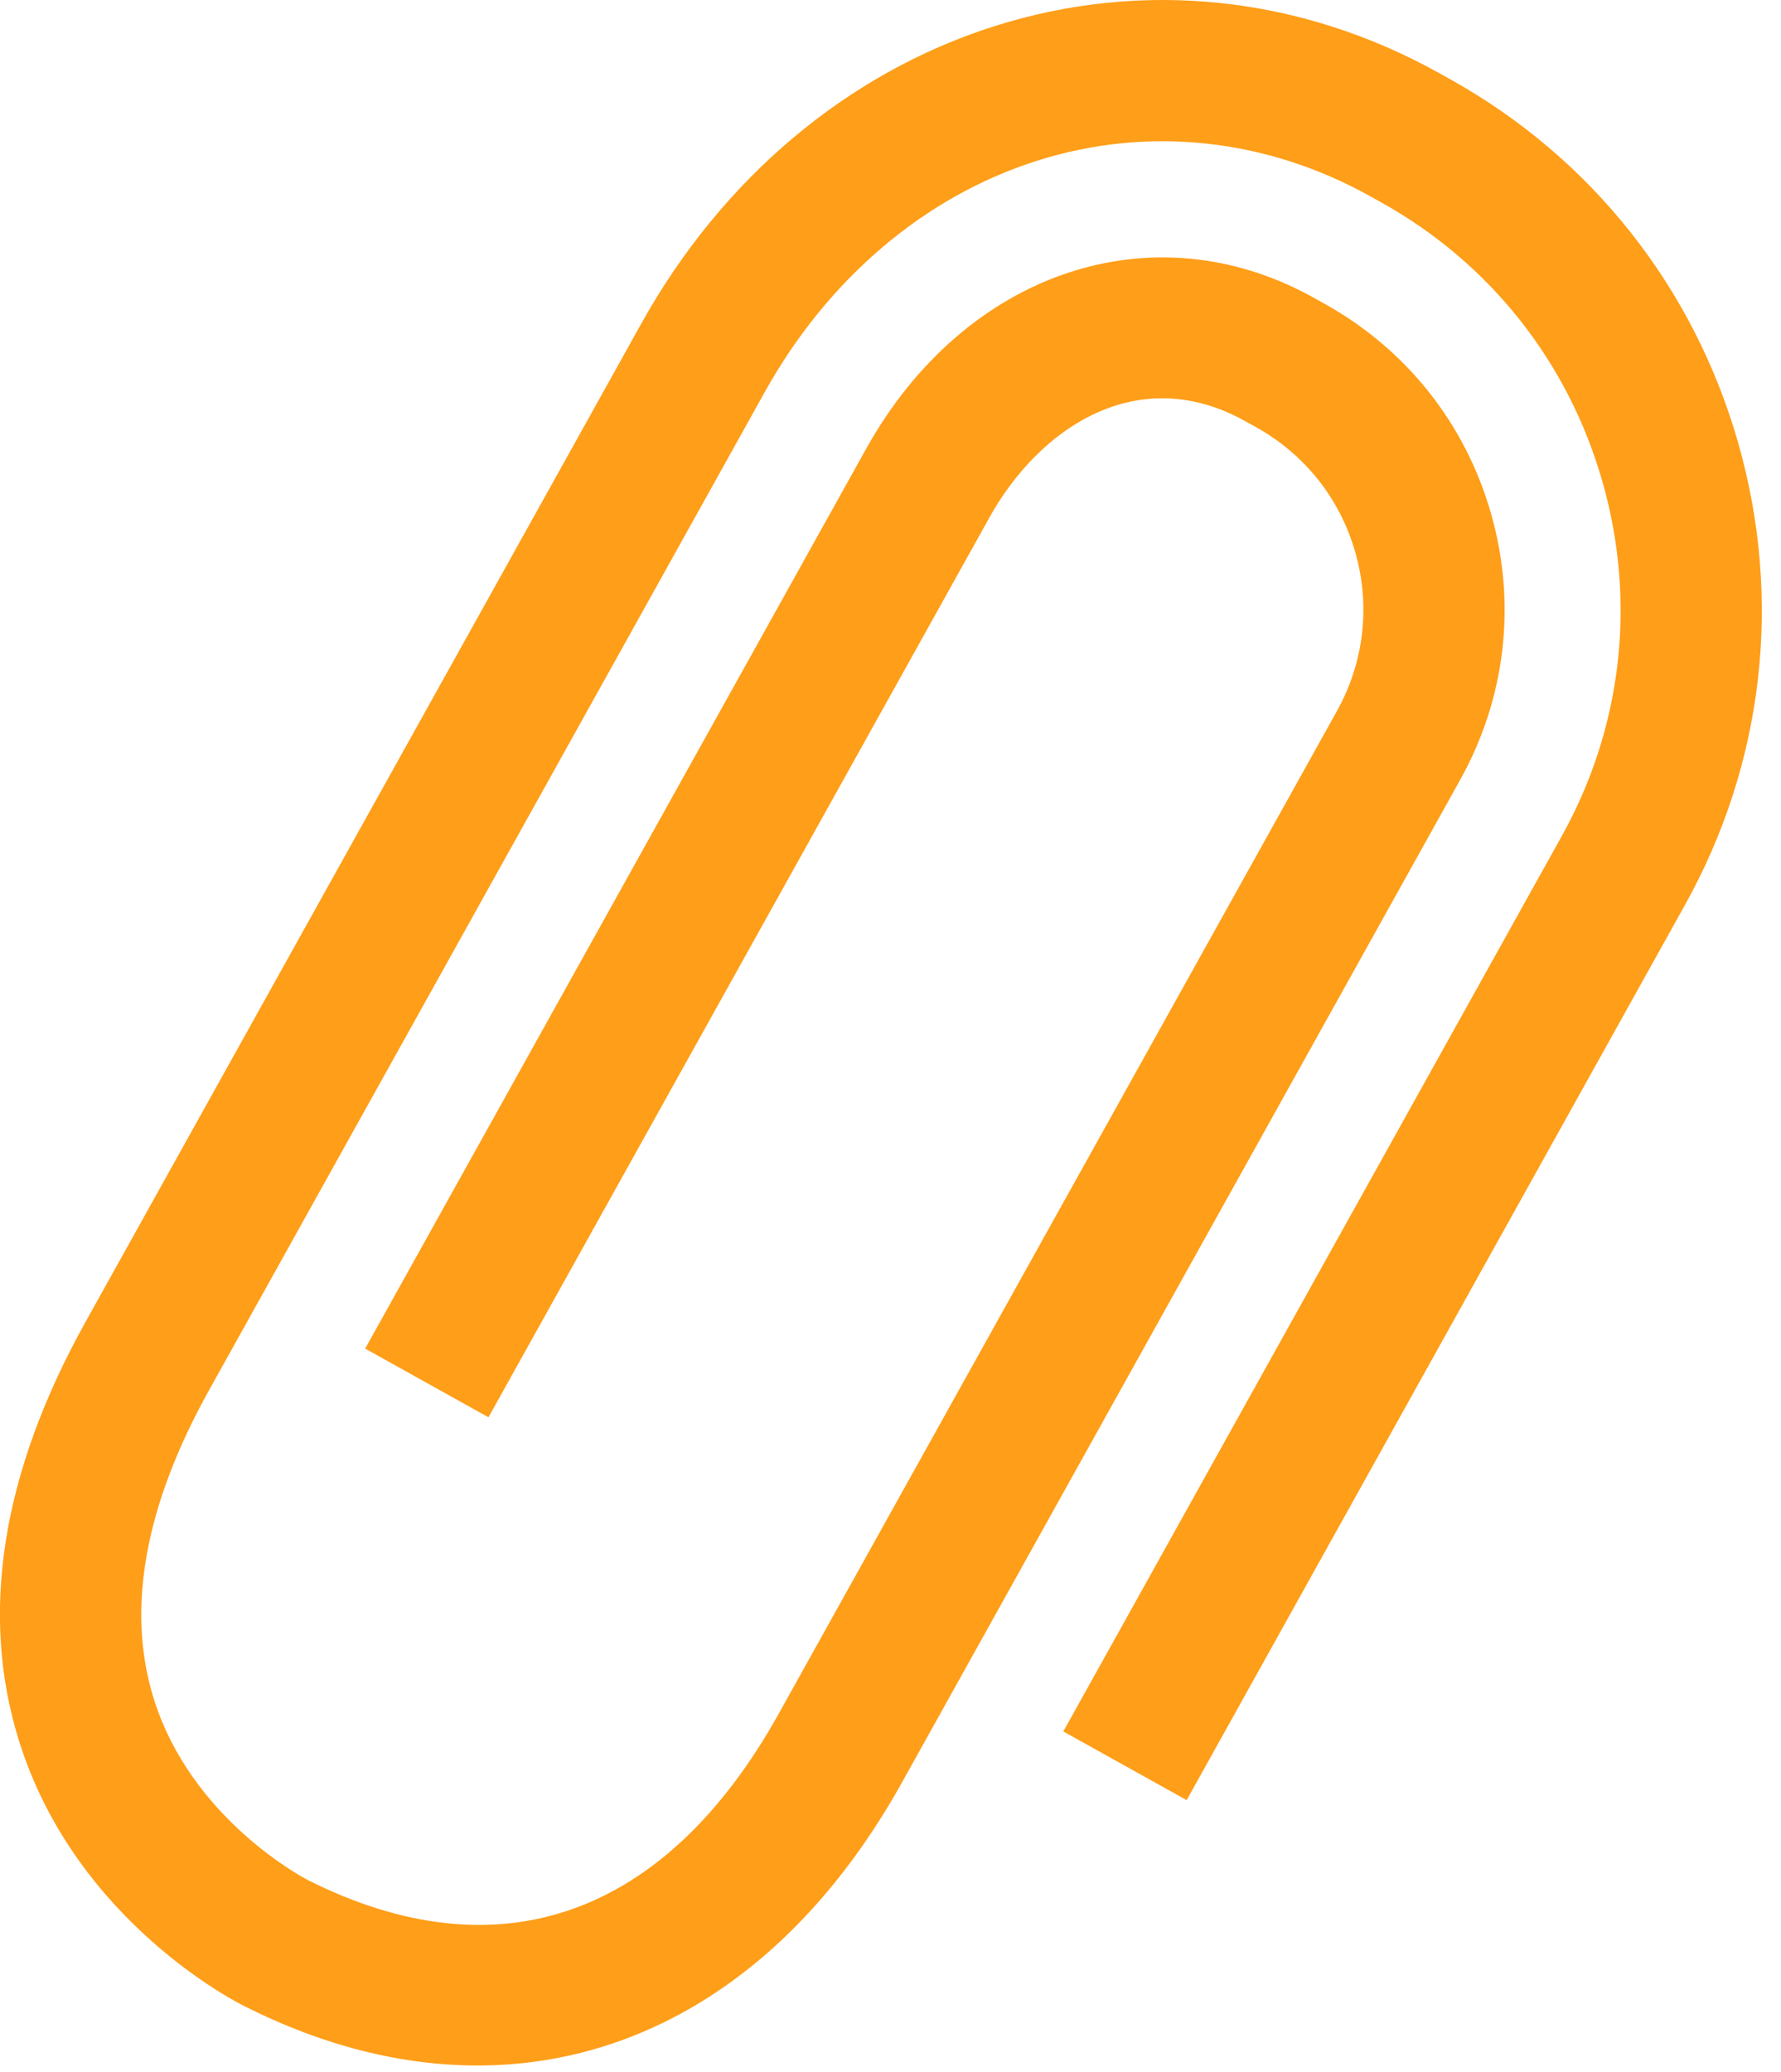 <?xml version="1.0" encoding="UTF-8" standalone="no"?>
<!DOCTYPE svg PUBLIC "-//W3C//DTD SVG 1.1//EN" "http://www.w3.org/Graphics/SVG/1.1/DTD/svg11.dtd">
<svg width="100%" height="100%" viewBox="0 0 92 107" version="1.1" xmlns="http://www.w3.org/2000/svg" xmlns:xlink="http://www.w3.org/1999/xlink" xml:space="preserve" xmlns:serif="http://www.serif.com/" style="fill-rule:evenodd;clip-rule:evenodd;stroke-linejoin:round;stroke-miterlimit:2;">
    <g transform="matrix(2.667,0,0,2.667,24.667,-1.076)">
        <path d="M0,40.403C-1.457,40.403 -2.979,40.027 -4.509,39.257C-4.628,39.199 -7.778,37.626 -8.877,34.128C-9.652,31.659 -9.219,28.923 -7.589,25.997L3.173,6.668C4.736,3.861 7.162,1.817 10.003,0.913C12.874,0 15.936,0.321 18.622,1.817L18.839,1.938C21.576,3.462 23.559,5.966 24.42,8.989C25.28,12.012 24.914,15.185 23.389,17.924L13.735,35.264L11.346,33.934L21.001,16.594C22.17,14.493 22.451,12.058 21.79,9.738C21.13,7.417 19.608,5.495 17.507,4.325L17.29,4.204C15.271,3.079 12.977,2.836 10.832,3.518C8.657,4.21 6.785,5.801 5.562,7.998L-5.201,27.327C-6.444,29.559 -6.806,31.563 -6.277,33.281C-5.547,35.653 -3.31,36.799 -3.288,36.811C0.406,38.67 3.642,37.526 5.834,33.59L16.647,14.171C17.171,13.228 17.297,12.138 17.002,11.101C16.707,10.064 16.025,9.203 15.083,8.678L14.866,8.558C12.805,7.41 10.894,8.667 9.916,10.423L0.212,27.85L-2.176,26.52L7.528,9.093C9.437,5.665 13.083,4.435 16.198,6.17L16.414,6.291C17.993,7.17 19.136,8.612 19.631,10.352C20.127,12.092 19.915,13.921 19.035,15.501L8.222,34.92C6.227,38.504 3.275,40.403 0,40.403" style="fill:rgb(255,158,24);fill-rule:nonzero;"/>
    </g>
</svg>
